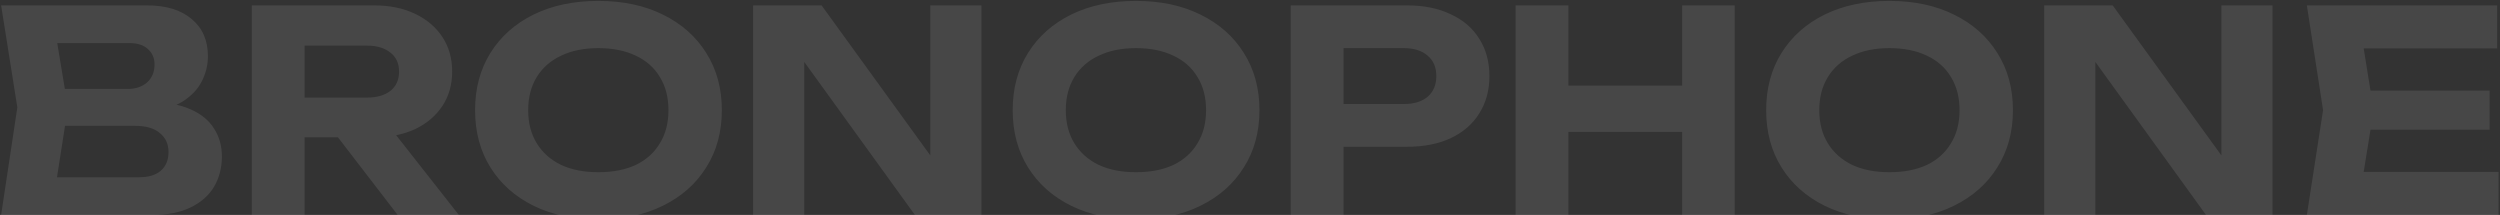 <?xml version="1.0" encoding="UTF-8"?> <svg xmlns="http://www.w3.org/2000/svg" width="1163" height="100" viewBox="0 0 1163 100" fill="none"><rect x="0" y="0" width="1163" height="100" fill="#333333" stroke="none"/><path d="M67.864 52.16L69.944 47.35C77.571 47.523 83.811 48.693 88.664 50.86C93.604 53.027 97.244 56.017 99.584 59.83C102.011 63.557 103.224 67.89 103.224 72.83C103.224 78.03 102.011 82.71 99.584 86.87C97.158 90.943 93.518 94.15 88.664 96.49C83.898 98.83 77.918 100 70.724 100H0.524L8.064 49.95L0.524 2.5H68.254C77.268 2.5 84.244 4.623 89.184 8.87C94.211 13.03 96.724 18.793 96.724 26.16C96.724 30.233 95.771 34.133 93.864 37.86C91.958 41.587 88.924 44.75 84.764 47.35C80.604 49.863 74.971 51.467 67.864 52.16ZM24.704 94.02L15.344 82.45H64.874C69.121 82.45 72.414 81.453 74.754 79.46C77.181 77.38 78.394 74.477 78.394 70.75C78.394 67.023 77.051 64.077 74.364 61.91C71.764 59.657 67.864 58.53 62.664 58.53H22.104V41.37H59.544C63.098 41.37 66.044 40.373 68.384 38.38C70.724 36.3 71.894 33.483 71.894 29.93C71.894 27.07 70.898 24.73 68.904 22.91C66.911 21.003 64.008 20.05 60.194 20.05H15.474L24.704 8.48L31.594 49.95L24.704 94.02ZM134.167 45.4H170.697C175.291 45.4 178.931 44.36 181.617 42.28C184.304 40.113 185.647 37.123 185.647 33.31C185.647 29.497 184.304 26.55 181.617 24.47C178.931 22.303 175.291 21.22 170.697 21.22H130.657L141.707 9.13V100H117.137V2.5H173.947C181.227 2.5 187.597 3.8 193.057 6.4C198.517 9 202.764 12.597 205.797 17.19C208.831 21.783 210.347 27.157 210.347 33.31C210.347 39.377 208.831 44.707 205.797 49.3C202.764 53.893 198.517 57.49 193.057 60.09C187.597 62.603 181.227 63.86 173.947 63.86H134.167V45.4ZM149.897 54.37H177.587L213.467 100H184.997L149.897 54.37ZM278.338 102.08C266.898 102.08 256.845 99.957 248.178 95.71C239.598 91.463 232.925 85.527 228.158 77.9C223.392 70.273 221.008 61.39 221.008 51.25C221.008 41.11 223.392 32.227 228.158 24.6C232.925 16.973 239.598 11.037 248.178 6.79C256.845 2.543 266.898 0.42 278.338 0.42C289.778 0.42 299.788 2.543 308.368 6.79C317.035 11.037 323.752 16.973 328.518 24.6C333.372 32.227 335.798 41.11 335.798 51.25C335.798 61.39 333.372 70.273 328.518 77.9C323.752 85.527 317.035 91.463 308.368 95.71C299.788 99.957 289.778 102.08 278.338 102.08ZM278.338 80.11C285.098 80.11 290.905 78.983 295.758 76.73C300.612 74.39 304.338 71.053 306.938 66.72C309.625 62.387 310.968 57.23 310.968 51.25C310.968 45.27 309.625 40.113 306.938 35.78C304.338 31.447 300.612 28.153 295.758 25.9C290.905 23.56 285.098 22.39 278.338 22.39C271.665 22.39 265.902 23.56 261.048 25.9C256.195 28.153 252.425 31.447 249.738 35.78C247.052 40.113 245.708 45.27 245.708 51.25C245.708 57.23 247.052 62.387 249.738 66.72C252.425 71.053 256.195 74.39 261.048 76.73C265.902 78.983 271.665 80.11 278.338 80.11ZM440.7 83.23L432.77 84.66V2.5H456.56V100H425.62L366.21 17.84L374.14 16.41V100H350.35V2.5H382.2L440.7 83.23ZM528.436 102.08C516.996 102.08 506.943 99.957 498.276 95.71C489.696 91.463 483.023 85.527 478.256 77.9C473.489 70.273 471.106 61.39 471.106 51.25C471.106 41.11 473.489 32.227 478.256 24.6C483.023 16.973 489.696 11.037 498.276 6.79C506.943 2.543 516.996 0.42 528.436 0.42C539.876 0.42 549.886 2.543 558.466 6.79C567.133 11.037 573.849 16.973 578.616 24.6C583.469 32.227 585.896 41.11 585.896 51.25C585.896 61.39 583.469 70.273 578.616 77.9C573.849 85.527 567.133 91.463 558.466 95.71C549.886 99.957 539.876 102.08 528.436 102.08ZM528.436 80.11C535.196 80.11 541.003 78.983 545.856 76.73C550.709 74.39 554.436 71.053 557.036 66.72C559.723 62.387 561.066 57.23 561.066 51.25C561.066 45.27 559.723 40.113 557.036 35.78C554.436 31.447 550.709 28.153 545.856 25.9C541.003 23.56 535.196 22.39 528.436 22.39C521.763 22.39 515.999 23.56 511.146 25.9C506.293 28.153 502.523 31.447 499.836 35.78C497.149 40.113 495.806 45.27 495.806 51.25C495.806 57.23 497.149 62.387 499.836 66.72C502.523 71.053 506.293 74.39 511.146 76.73C515.999 78.983 521.763 80.11 528.436 80.11ZM654.398 2.5C662.371 2.5 669.218 3.887 674.938 6.66C680.745 9.347 685.165 13.16 688.198 18.1C691.318 23.04 692.878 28.803 692.878 35.39C692.878 41.977 691.318 47.74 688.198 52.68C685.165 57.62 680.745 61.477 674.938 64.25C669.218 66.937 662.371 68.28 654.398 68.28H611.758V48.39H653.098C657.778 48.39 661.461 47.263 664.148 45.01C666.835 42.67 668.178 39.463 668.178 35.39C668.178 31.317 666.835 28.153 664.148 25.9C661.461 23.56 657.778 22.39 653.098 22.39H613.968L625.018 10.95V100H600.448V2.5H654.398ZM705.057 2.5H729.627V100H705.057V2.5ZM782.537 2.5H806.977V100H782.537V2.5ZM718.707 39.81H792.937V61.39H718.707V39.81ZM878.954 102.08C867.514 102.08 857.46 99.957 848.794 95.71C840.214 91.463 833.54 85.527 828.774 77.9C824.007 70.273 821.624 61.39 821.624 51.25C821.624 41.11 824.007 32.227 828.774 24.6C833.54 16.973 840.214 11.037 848.794 6.79C857.46 2.543 867.514 0.42 878.954 0.42C890.394 0.42 900.404 2.543 908.984 6.79C917.65 11.037 924.367 16.973 929.134 24.6C933.987 32.227 936.414 41.11 936.414 51.25C936.414 61.39 933.987 70.273 929.134 77.9C924.367 85.527 917.65 91.463 908.984 95.71C900.404 99.957 890.394 102.08 878.954 102.08ZM878.954 80.11C885.714 80.11 891.52 78.983 896.374 76.73C901.227 74.39 904.954 71.053 907.554 66.72C910.24 62.387 911.584 57.23 911.584 51.25C911.584 45.27 910.24 40.113 907.554 35.78C904.954 31.447 901.227 28.153 896.374 25.9C891.52 23.56 885.714 22.39 878.954 22.39C872.28 22.39 866.517 23.56 861.664 25.9C856.81 28.153 853.04 31.447 850.354 35.78C847.667 40.113 846.324 45.27 846.324 51.25C846.324 57.23 847.667 62.387 850.354 66.72C853.04 71.053 856.81 74.39 861.664 76.73C866.517 78.983 872.28 80.11 878.954 80.11ZM1041.32 83.23L1033.39 84.66V2.5H1057.18V100H1026.24L966.826 17.84L974.756 16.41V100H950.966V2.5H982.816L1041.32 83.23ZM1158.17 42.15V60.35H1087.58V42.15H1158.17ZM1104.22 51.25L1097.72 91.55L1087.45 79.98H1162.33V100H1073.15L1080.69 51.25L1073.15 2.5H1161.68V22.52H1087.45L1097.72 10.95L1104.22 51.25Z" fill="white" fill-opacity="0.1"></path></svg> 